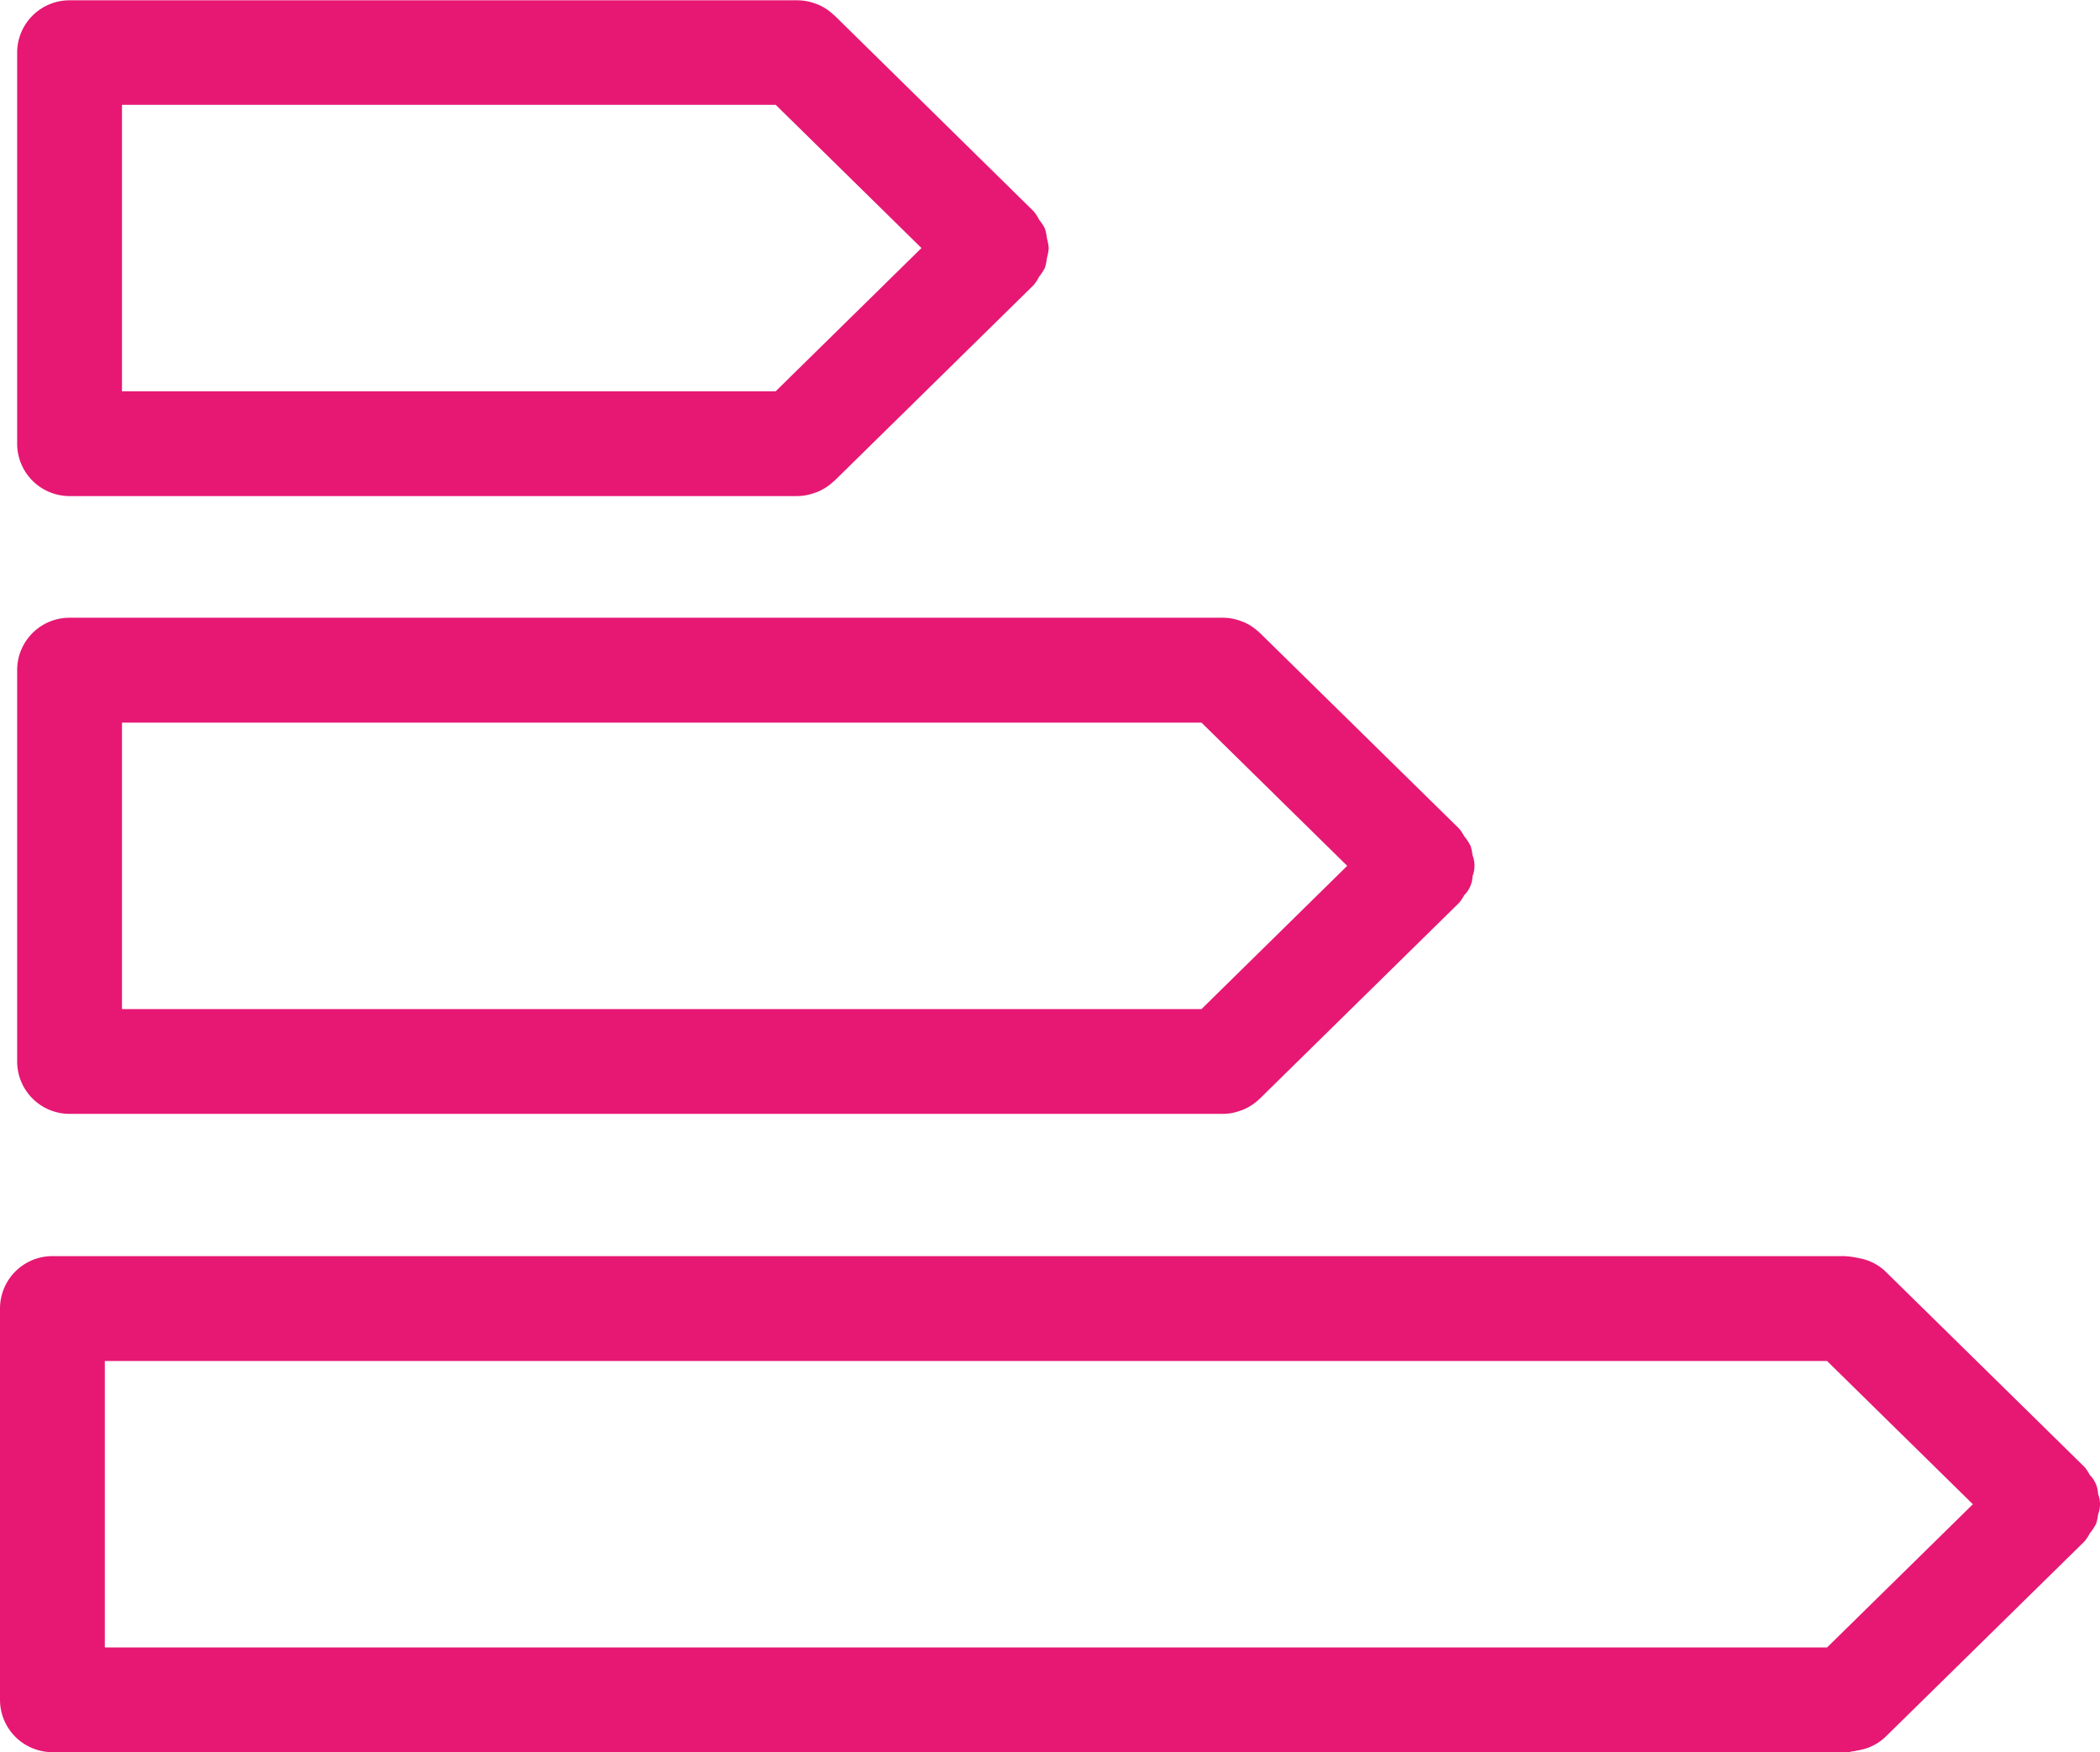 <svg xmlns="http://www.w3.org/2000/svg" width="55.575" height="46.376" viewBox="0 0 55.575 46.376"><g transform="translate(-1.948 -6.921)"><path d="M3.826,20.051H23.085a1.364,1.364,0,0,0,.5-.1l.027-.008a1.387,1.387,0,0,0,.442-.289s0,0,.007,0l.007-.007,0,0,5.259-5.168s0-.007.006-.01.007,0,.01-.006a1.309,1.309,0,0,0,.143-.221,1.448,1.448,0,0,0,.151-.23,1.328,1.328,0,0,0,.054-.262,1.4,1.4,0,0,0,.048-.26,1.4,1.4,0,0,0-.048-.26,1.328,1.328,0,0,0-.054-.262,1.387,1.387,0,0,0-.151-.23,1.309,1.309,0,0,0-.143-.221s-.007,0-.01-.006,0-.007-.006-.01L24.067,7.328l0,0-.007-.007-.006,0a1.375,1.375,0,0,0-.447-.29c-.01,0-.021-.006-.031-.01a1.379,1.379,0,0,0-.487-.092H3.826A1.386,1.386,0,0,0,2.439,8.308V18.664A1.387,1.387,0,0,0,3.826,20.051ZM5.213,9.695h17.3l3.858,3.791-3.858,3.791H5.213Z" transform="translate(-0.037 0)" fill="#e61873"/><path d="M3.826,37.735H34.349a1.364,1.364,0,0,0,.5-.1c.009,0,.018,0,.027-.008a1.383,1.383,0,0,0,.441-.289s.006,0,.008-.006l5.268-5.177s0-.008.008-.011.006,0,.008-.006a1.282,1.282,0,0,0,.125-.191.745.745,0,0,0,.221-.506.754.754,0,0,0,0-.549,1.457,1.457,0,0,0-.05-.245,1.376,1.376,0,0,0-.171-.261,1.283,1.283,0,0,0-.125-.191s-.006,0-.008-.006,0-.008-.008-.011L35.322,25s-.007,0-.01-.006a1.379,1.379,0,0,0-.443-.288c-.011,0-.02-.006-.031-.01a1.364,1.364,0,0,0-.488-.093H3.826a1.386,1.386,0,0,0-1.387,1.387V36.347A1.388,1.388,0,0,0,3.826,37.735ZM5.213,27.379H33.781l3.857,3.791-3.856,3.791H5.213Z" transform="translate(-0.037 -1.332)" fill="#e61873"/><path d="M57.472,49.714a.747.747,0,0,0,0-.542.747.747,0,0,0-.217-.5,1.4,1.4,0,0,0-.129-.2l-.009-.006s0-.008-.008-.012l-5.271-5.178a1.351,1.351,0,0,0-.717-.349,1.406,1.406,0,0,0-.167-.031,1.172,1.172,0,0,0-.128-.013c-.018,0-.034-.006-.053-.006H3.335a1.387,1.387,0,0,0-1.387,1.387V54.619a1.387,1.387,0,0,0,1.387,1.387H50.776c.02,0,.041-.006.06-.006s.02.006.031.006c.034,0,.067-.018.1-.019.053-.007.1-.017.153-.029a1.354,1.354,0,0,0,.718-.349l5.271-5.178s0-.008.008-.012l.009-.006a1.4,1.4,0,0,0,.129-.2,1.508,1.508,0,0,0,.166-.255A1.227,1.227,0,0,0,57.472,49.714ZM4.722,45.653H50.3l3.859,3.791L50.3,53.235H4.722Z" transform="translate(0 -2.709)" fill="#e61873"/></g></svg>
